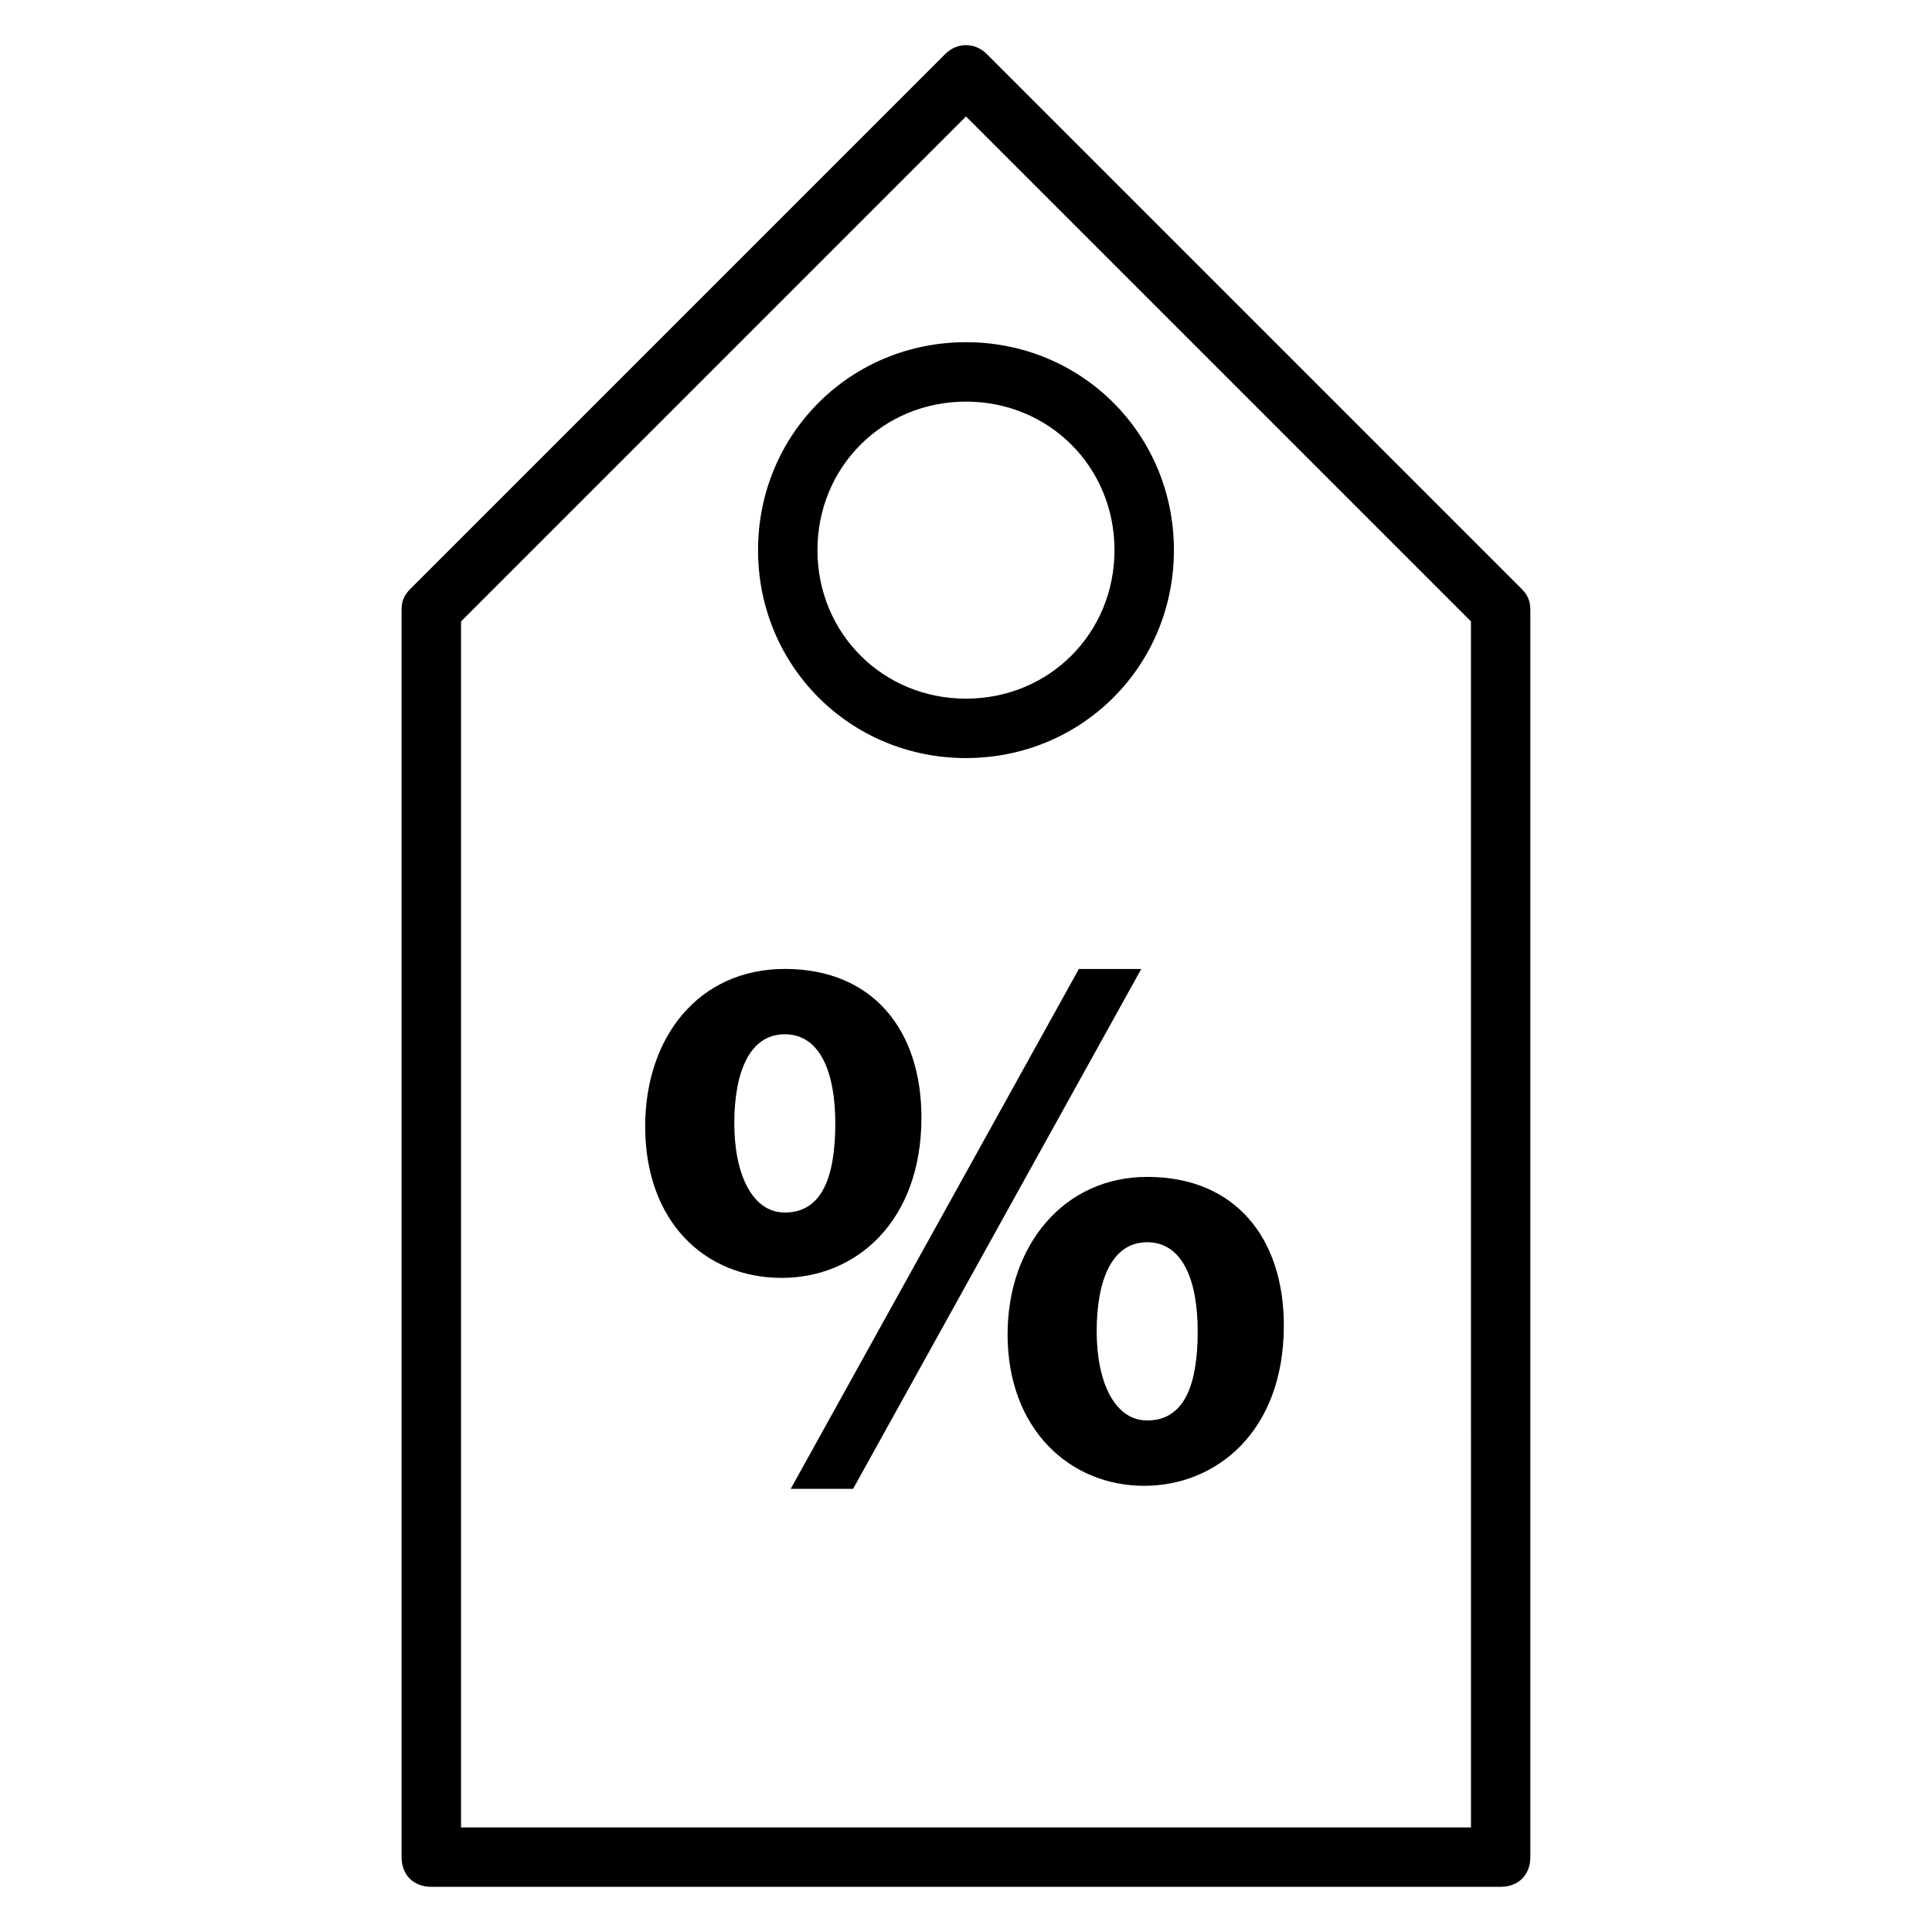 <?xml version="1.0" encoding="UTF-8"?>
<!-- Uploaded to: SVG Repo, www.svgrepo.com, Generator: SVG Repo Mixer Tools -->
<svg fill="#000000" width="800px" height="800px" version="1.1" viewBox="144 144 512 512" xmlns="http://www.w3.org/2000/svg">
 <g>
  <path d="m547.21 300.02-141.7-141.7c-3.148-3.148-7.871-3.148-11.02 0l-141.7 141.7c-1.578 1.574-2.367 3.148-2.367 5.512v330.62c0 4.723 3.148 7.871 7.871 7.871h283.39c4.723 0 7.871-3.148 7.871-7.871v-330.62c0-2.363-0.785-3.938-2.359-5.512zm-13.383 328.27h-267.65v-319.61l133.82-133.82 133.82 133.82z"/>
  <path d="m344.89 289.79c0 30.699 24.402 55.105 55.105 55.105 30.699 0 55.105-24.402 55.105-55.105 0-30.699-24.402-55.105-55.105-55.105-30.703 0.004-55.105 24.406-55.105 55.105zm94.465 0c0 22.043-17.32 39.359-39.359 39.359-22.043 0-39.359-17.32-39.359-39.359 0-22.043 17.32-39.359 39.359-39.359s39.359 17.32 39.359 39.359z"/>
  <path d="m388.19 440.14c0-22.828-12.594-39.359-36.211-39.359-22.828 0-37 18.105-37 41.723 0 25.191 15.742 40.148 36.211 40.148 19.68 0 37-14.957 37-42.512zm-36.211 25.191c-8.66 0-13.383-10.234-13.383-23.617s3.938-23.617 13.383-23.617c9.445 0 13.383 10.234 13.383 23.617 0 14.957-3.938 23.617-13.383 23.617z"/>
  <path d="m429.91 400.79-76.359 137.76h16.531l76.359-137.76z"/>
  <path d="m411.02 497.61c0 25.191 16.531 40.148 36.211 40.148 18.895 0 37-14.168 37-42.508 0-22.828-12.594-39.359-36.211-39.359-22.043-0.004-37 18.102-37 41.719zm50.379-0.789c0 14.957-3.938 23.617-13.383 23.617-8.66 0-13.383-10.234-13.383-23.617 0-13.383 3.938-23.617 13.383-23.617 9.449 0 13.383 10.234 13.383 23.617z"/>
 </g>
</svg>